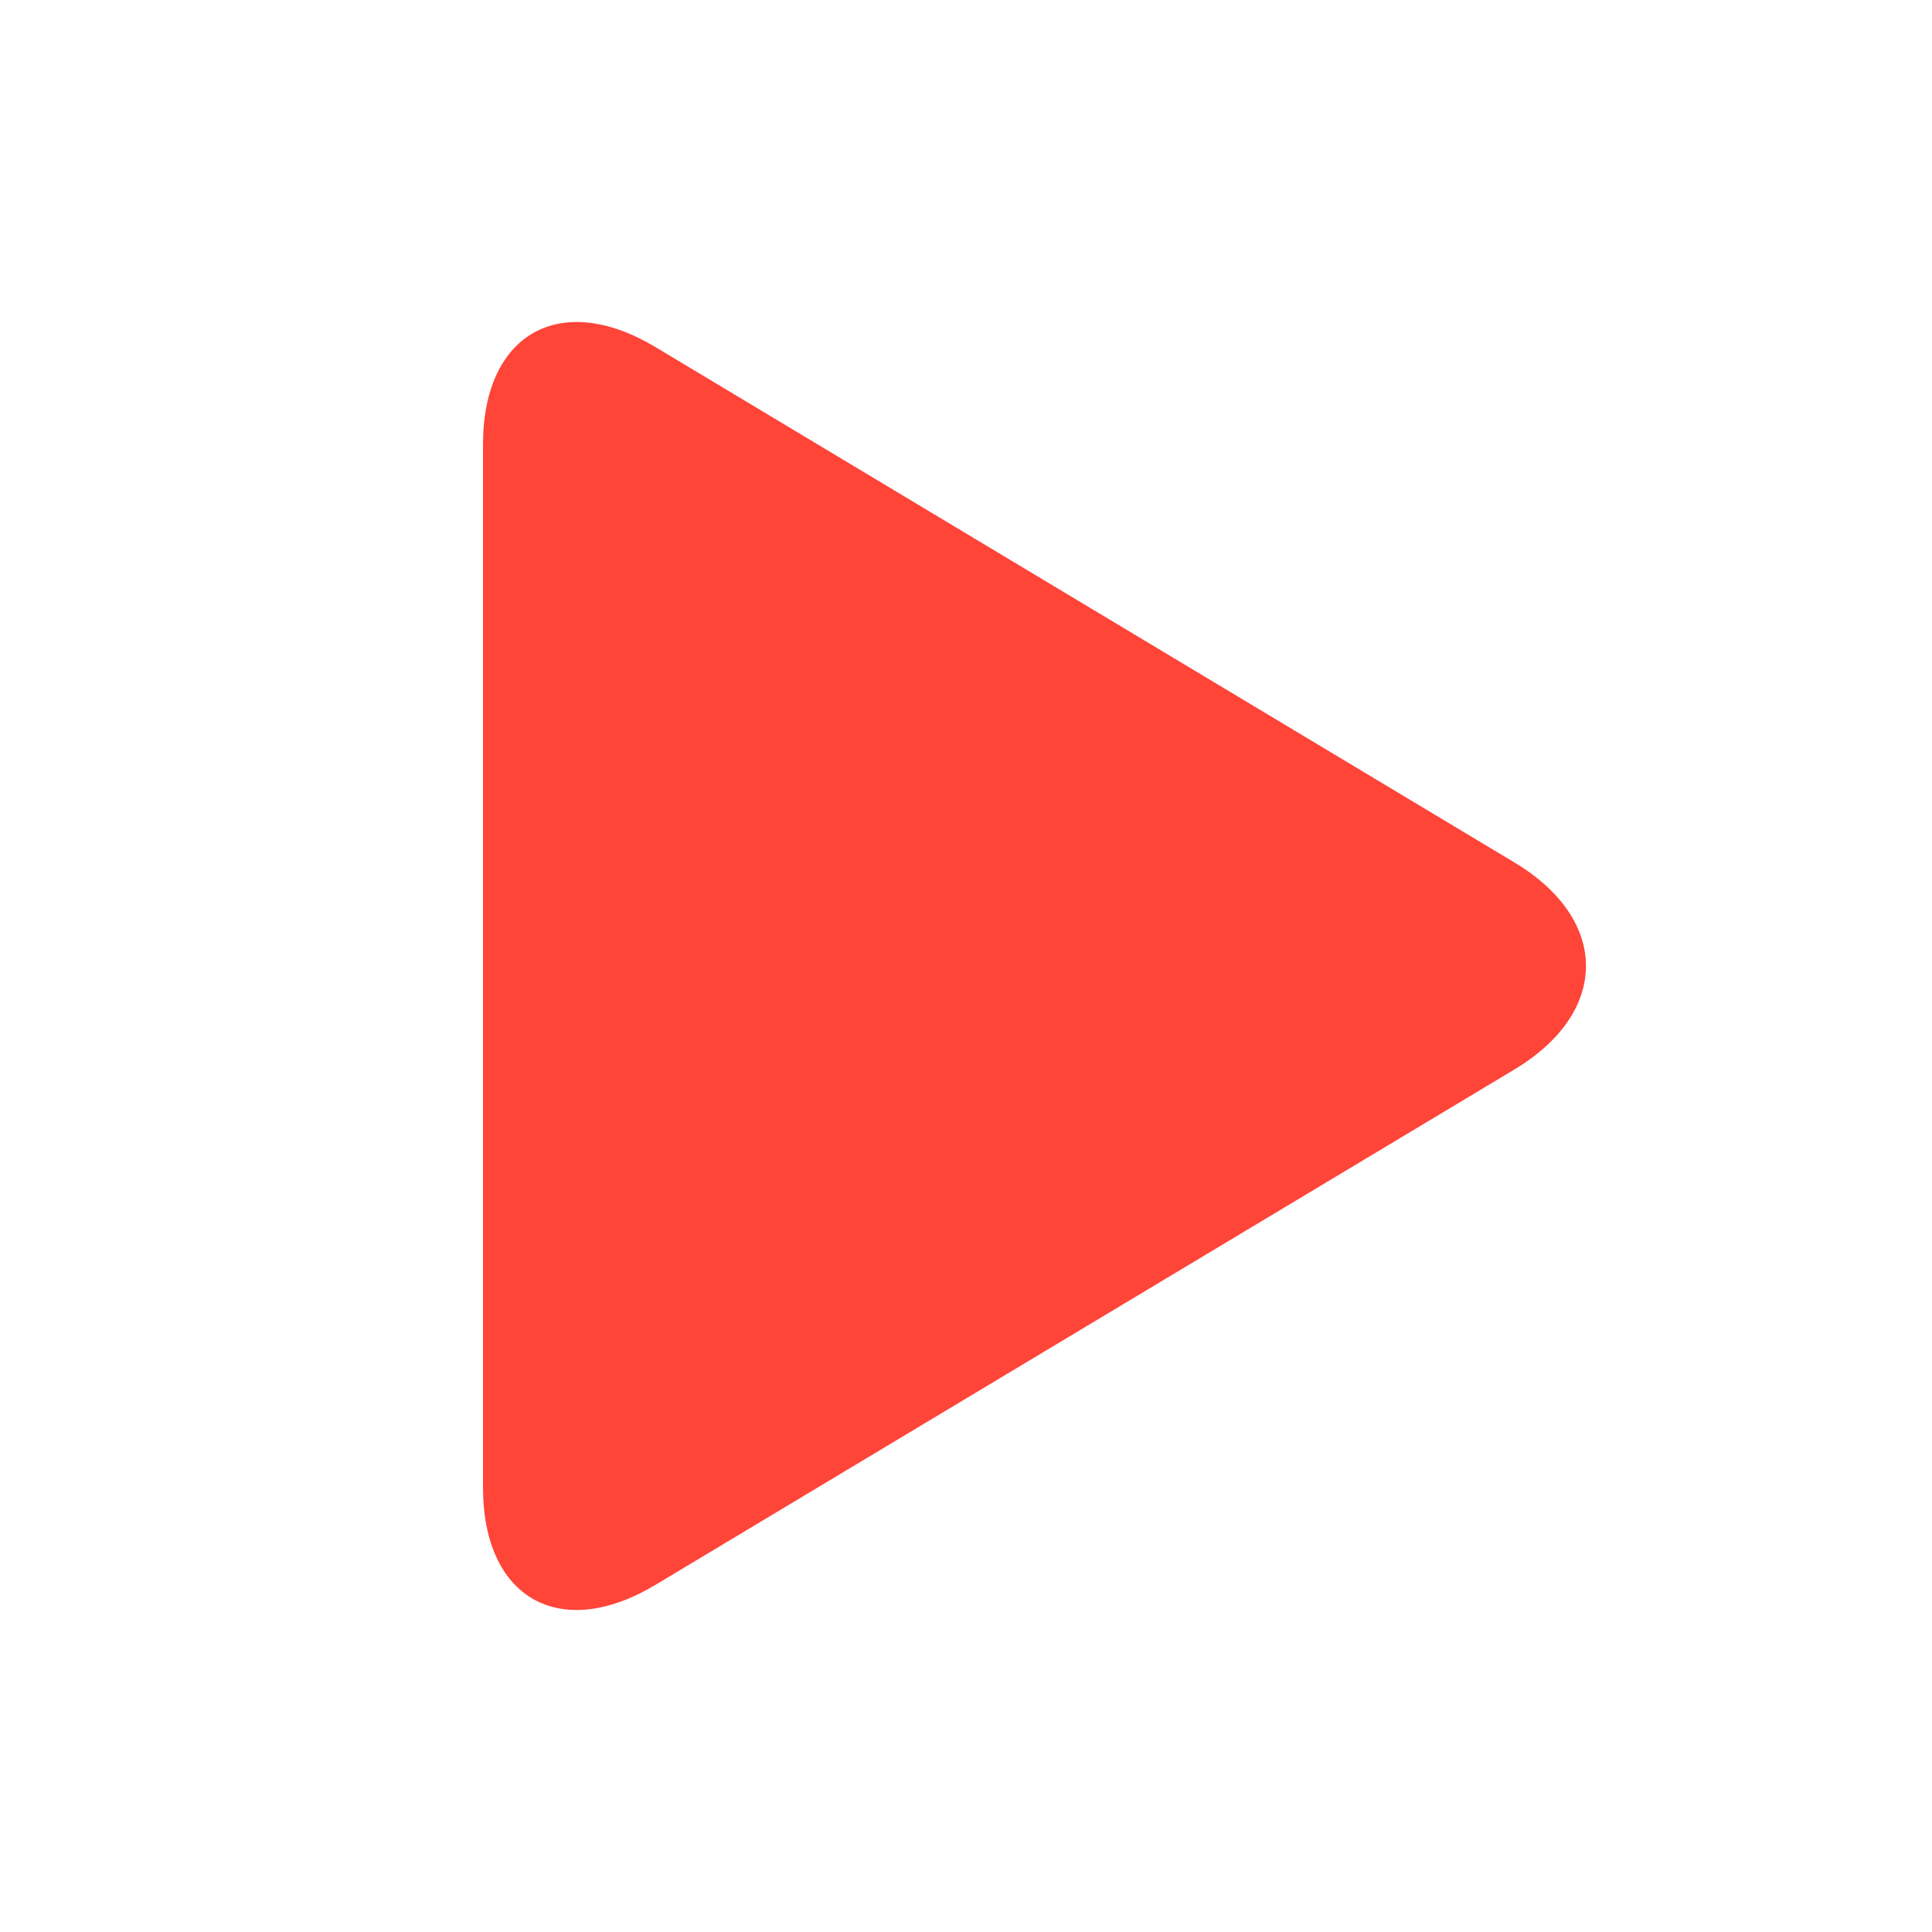 <?xml version="1.0" encoding="UTF-8"?>
<svg width="24px" height="24px" viewBox="0 0 24 24" version="1.1" xmlns="http://www.w3.org/2000/svg" xmlns:xlink="http://www.w3.org/1999/xlink">
    <title>Icon / play</title>
    <g id="Icon-/-play" stroke="none" stroke-width="1" fill="none" fill-rule="evenodd">
        <polygon id="24pt-Bounding-Box" opacity="0" fill-rule="nonzero" points="0 0 24 0 24 24 0 24"></polygon>
        <path d="M8.143,4.312 C6.958,3.601 6,4.148 6,5.522 L6,18.478 C6,19.856 6.958,20.398 8.143,19.687 L18.813,13.285 C19.997,12.575 19.998,11.425 18.813,10.714 L8.143,4.312 Z" id="Fill-3" fill="#FF4438"></path>
    </g>
</svg>
